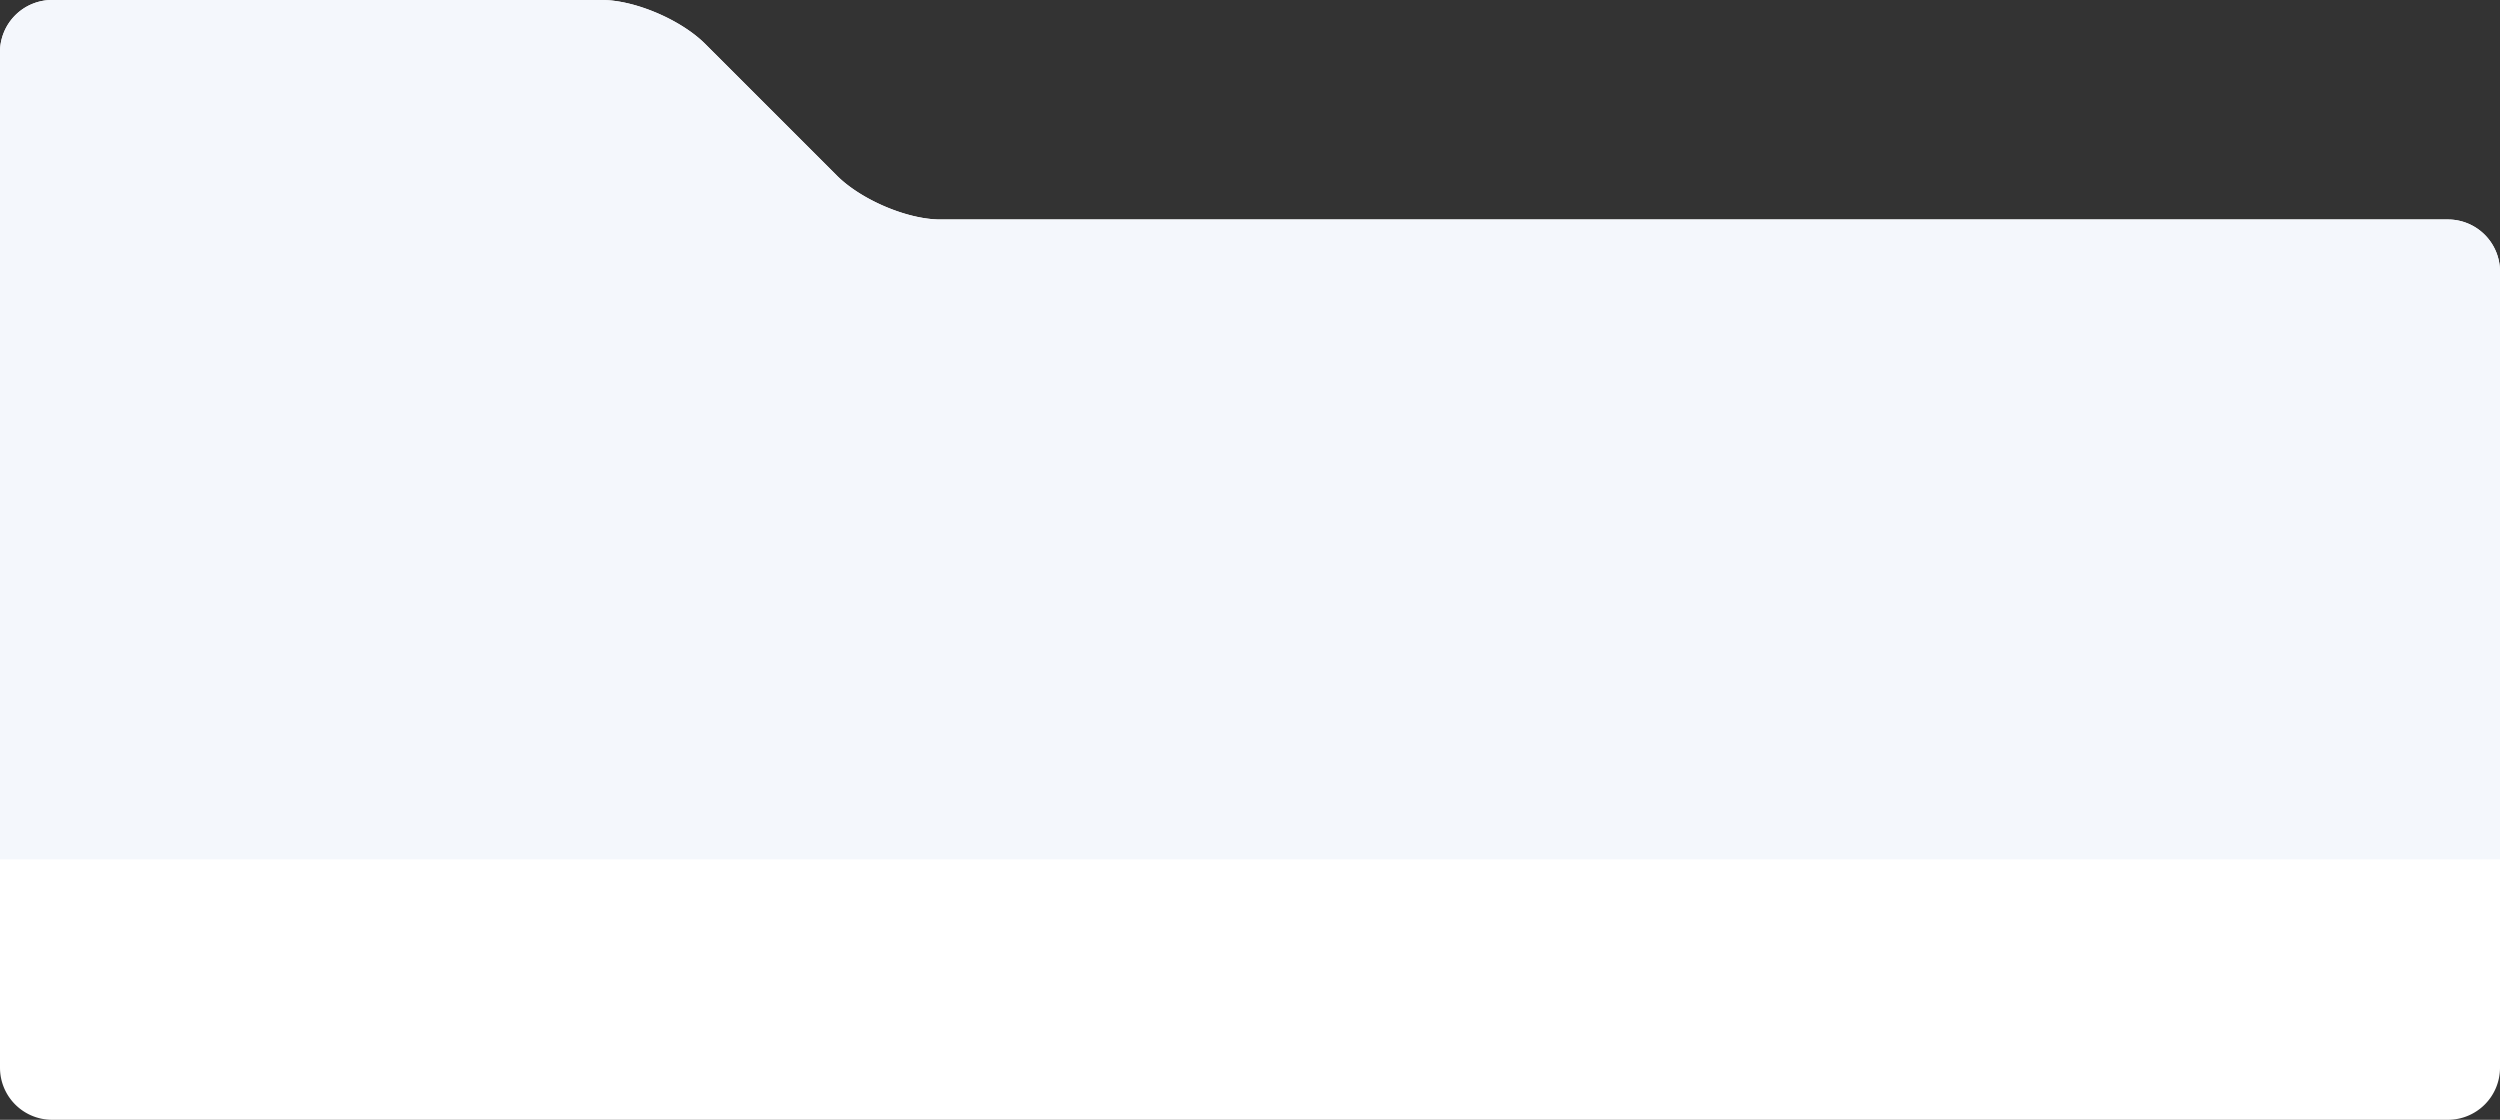 <svg id="图层_1" data-name="图层 1" xmlns="http://www.w3.org/2000/svg" viewBox="0 0 672 301"><rect x="0" y="0" width="672" height="301" fill="#333333" stroke="none"/><defs><style>.cls-1{fill:#fff;}.cls-1,.cls-2{fill-rule:evenodd;}.cls-2{fill:#f4f7fc;}</style></defs><title>ic_画板 3</title><path class="cls-1" d="M658,59H252.75c-8.84,0-21.28-5.28-27.79-11.79L189.54,11.79C183,5.28,170.59,0,161.75,0H14A14,14,0,0,0,0,14V287a14,14,0,0,0,14,14H658a14,14,0,0,0,14-14V73A14,14,0,0,0,658,59Z"/><path class="cls-2" d="M658,59H252.75c-8.84,0-21.28-5.28-27.79-11.79L189.54,11.79C183,5.28,170.59,0,161.75,0H14A14,14,0,0,0,0,14V231H672V73A14,14,0,0,0,658,59Z"/></svg>